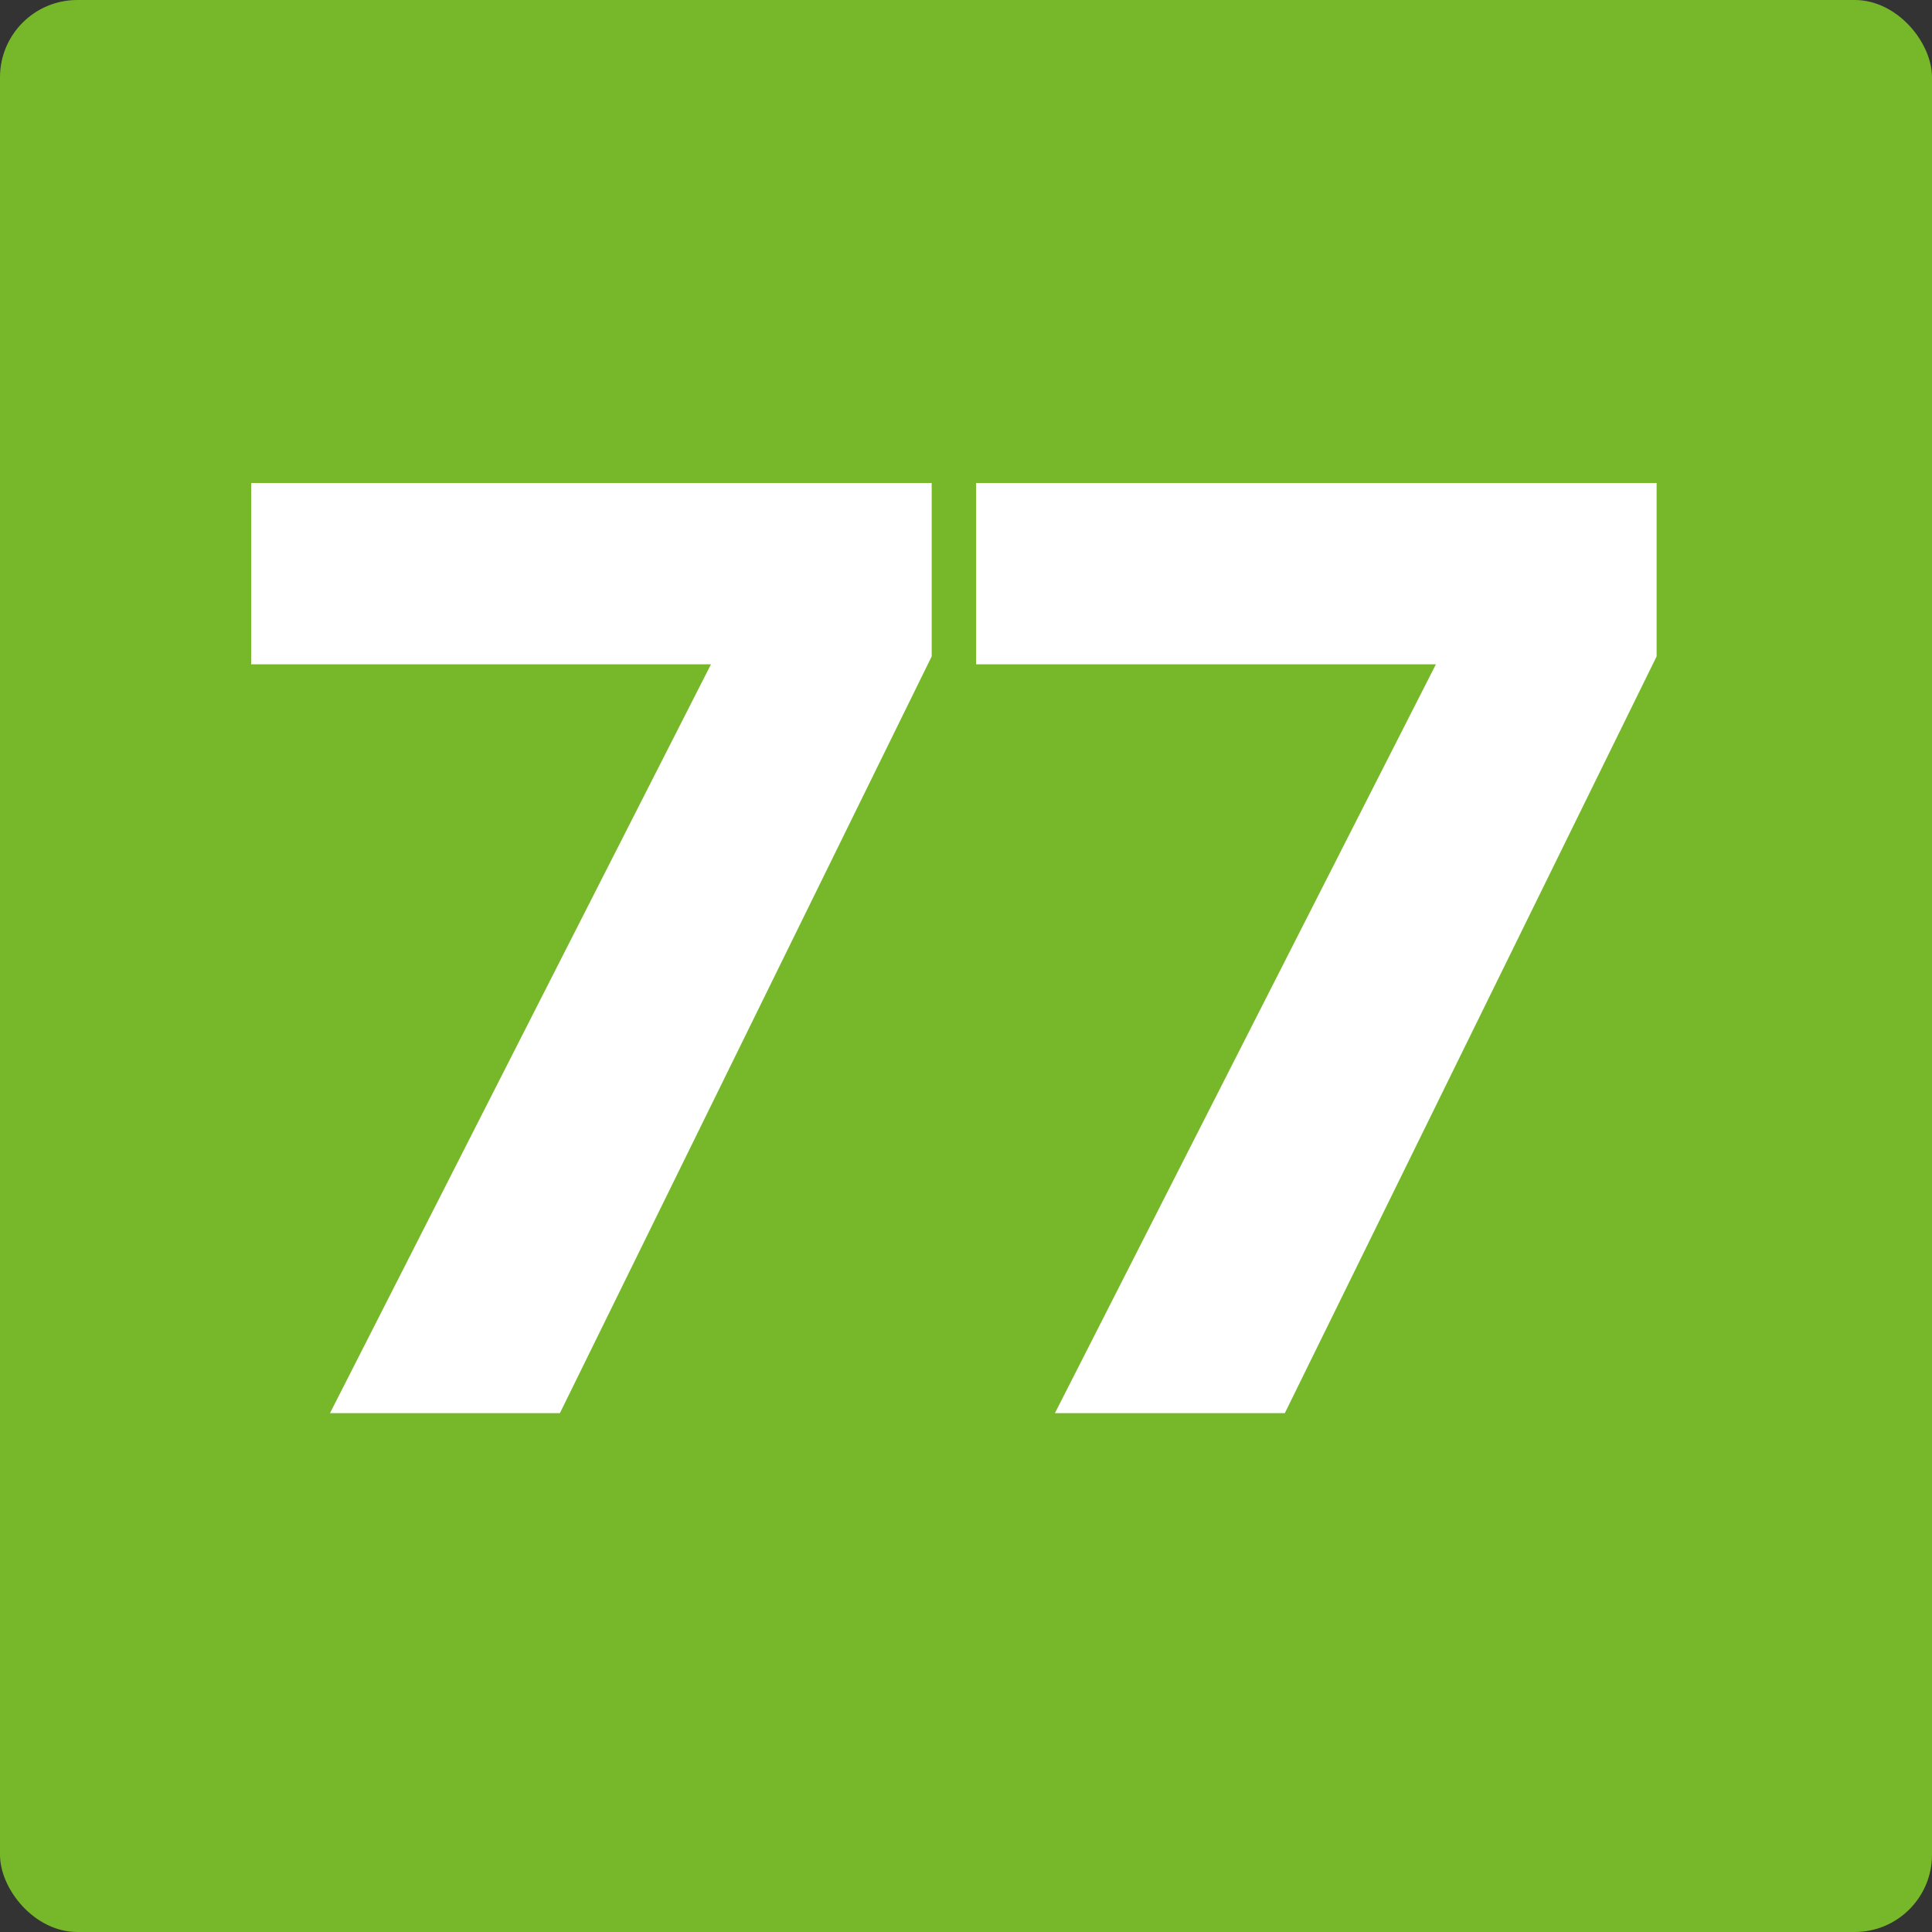<svg width="50" height="50" viewBox="0 0 50 50" fill="none" xmlns="http://www.w3.org/2000/svg">
<rect x="0" y="0" width="50" height="50" fill="#333333" stroke="none"/>
<rect width="50" height="50" rx="2" fill="#76B82A"/>
<path d="M27.301 36.572L37.161 17.192H25.261V12.5H42.873V16.988L33.251 36.572H27.301Z" fill="white"/>
<path d="M8.54 36.572L18.4 17.192H6.5V12.5H24.112V16.988L14.49 36.572H8.54Z" fill="white"/>
</svg>

